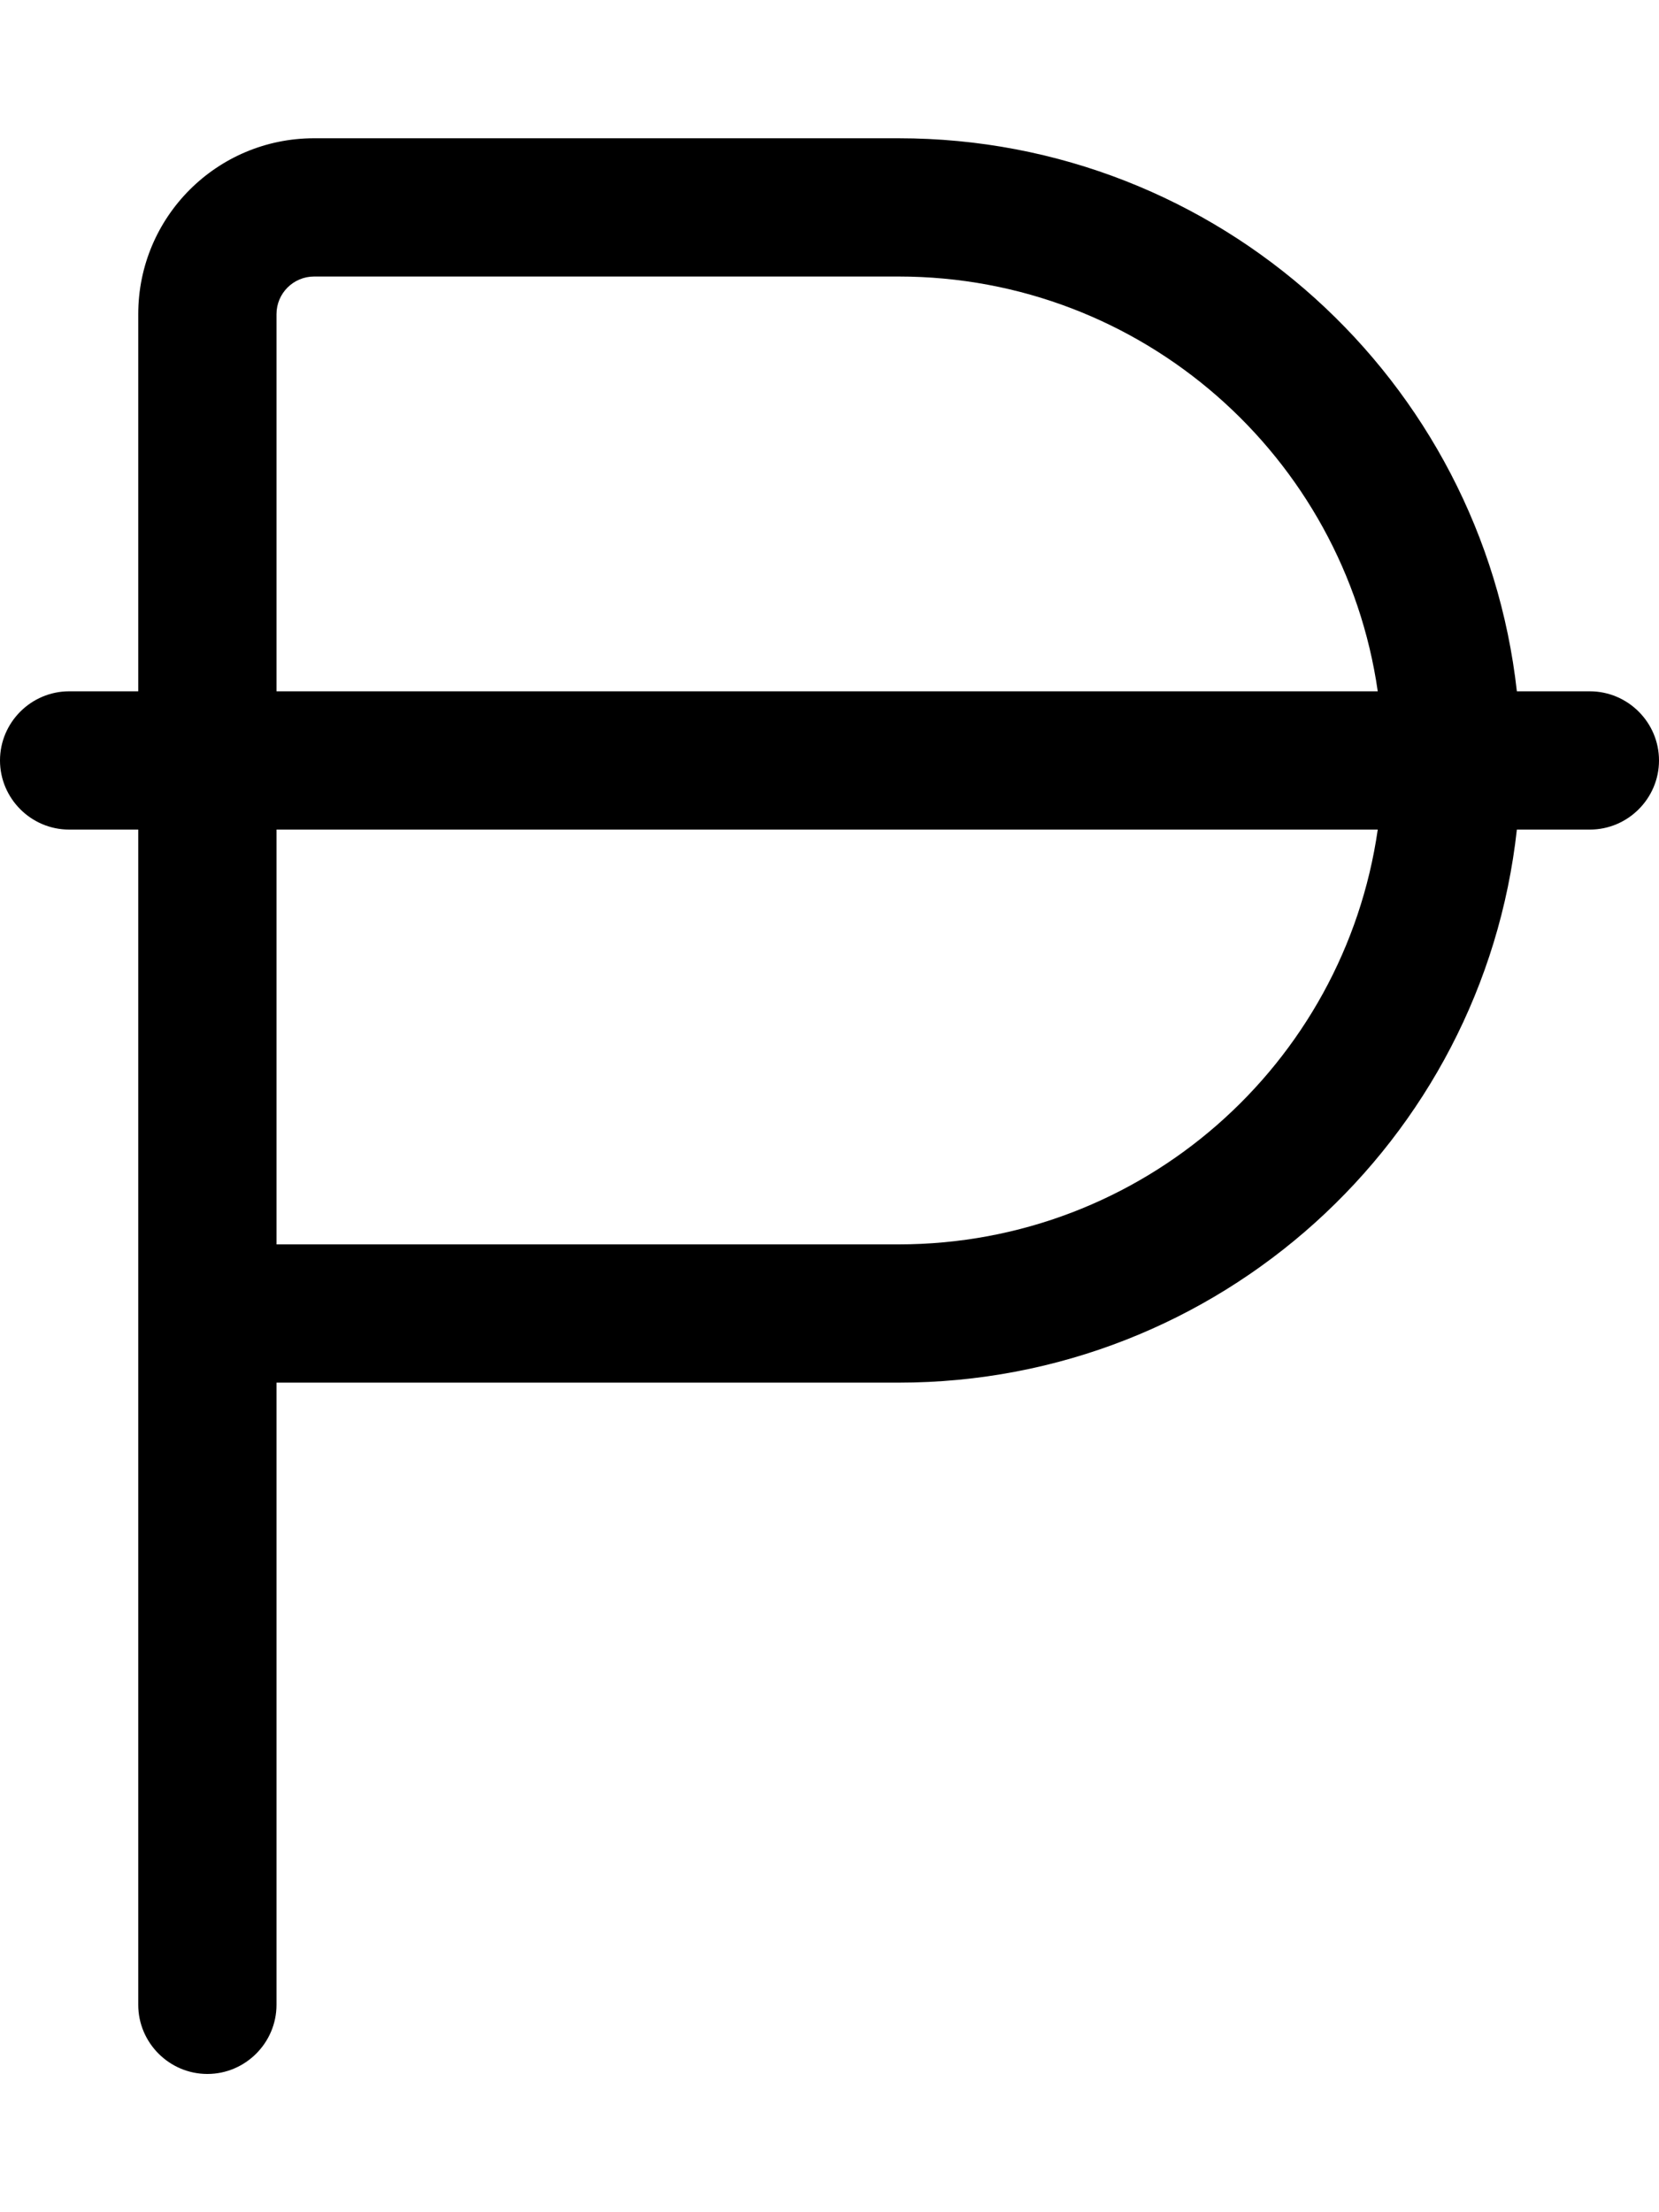 <svg xmlns="http://www.w3.org/2000/svg" viewBox="0 0 384 512"><!--! Font Awesome Pro 6.7.2 by @fontawesome - https://fontawesome.com License - https://fontawesome.com/license (Commercial License) Copyright 2024 Fonticons, Inc. --><defs><style>.fa-secondary{opacity:.4}</style></defs><path class="fa-secondary" d=""/><path class="fa-primary" d="M72.7 32C50.2 32 32 50.2 32 72.7L32 160l-16 0c-8.8 0-16 7.2-16 16s7.2 16 16 16l16 0 0 112 0 160c0 8.8 7.2 16 16 16s16-7.2 16-16l0-144 144 0c74.1 0 135.2-56 143.1-128l16.9 0c8.8 0 16-7.2 16-16s-7.2-16-16-16l-16.9 0c-8-72-69-128-143.1-128L72.7 32zM318.9 160L64 160l0-87.3c0-4.8 3.9-8.7 8.7-8.7L208 64c56.4 0 103.1 41.7 110.9 96zM64 192l254.9 0c-7.8 54.3-54.4 96-110.9 96L64 288l0-96z"/></svg>